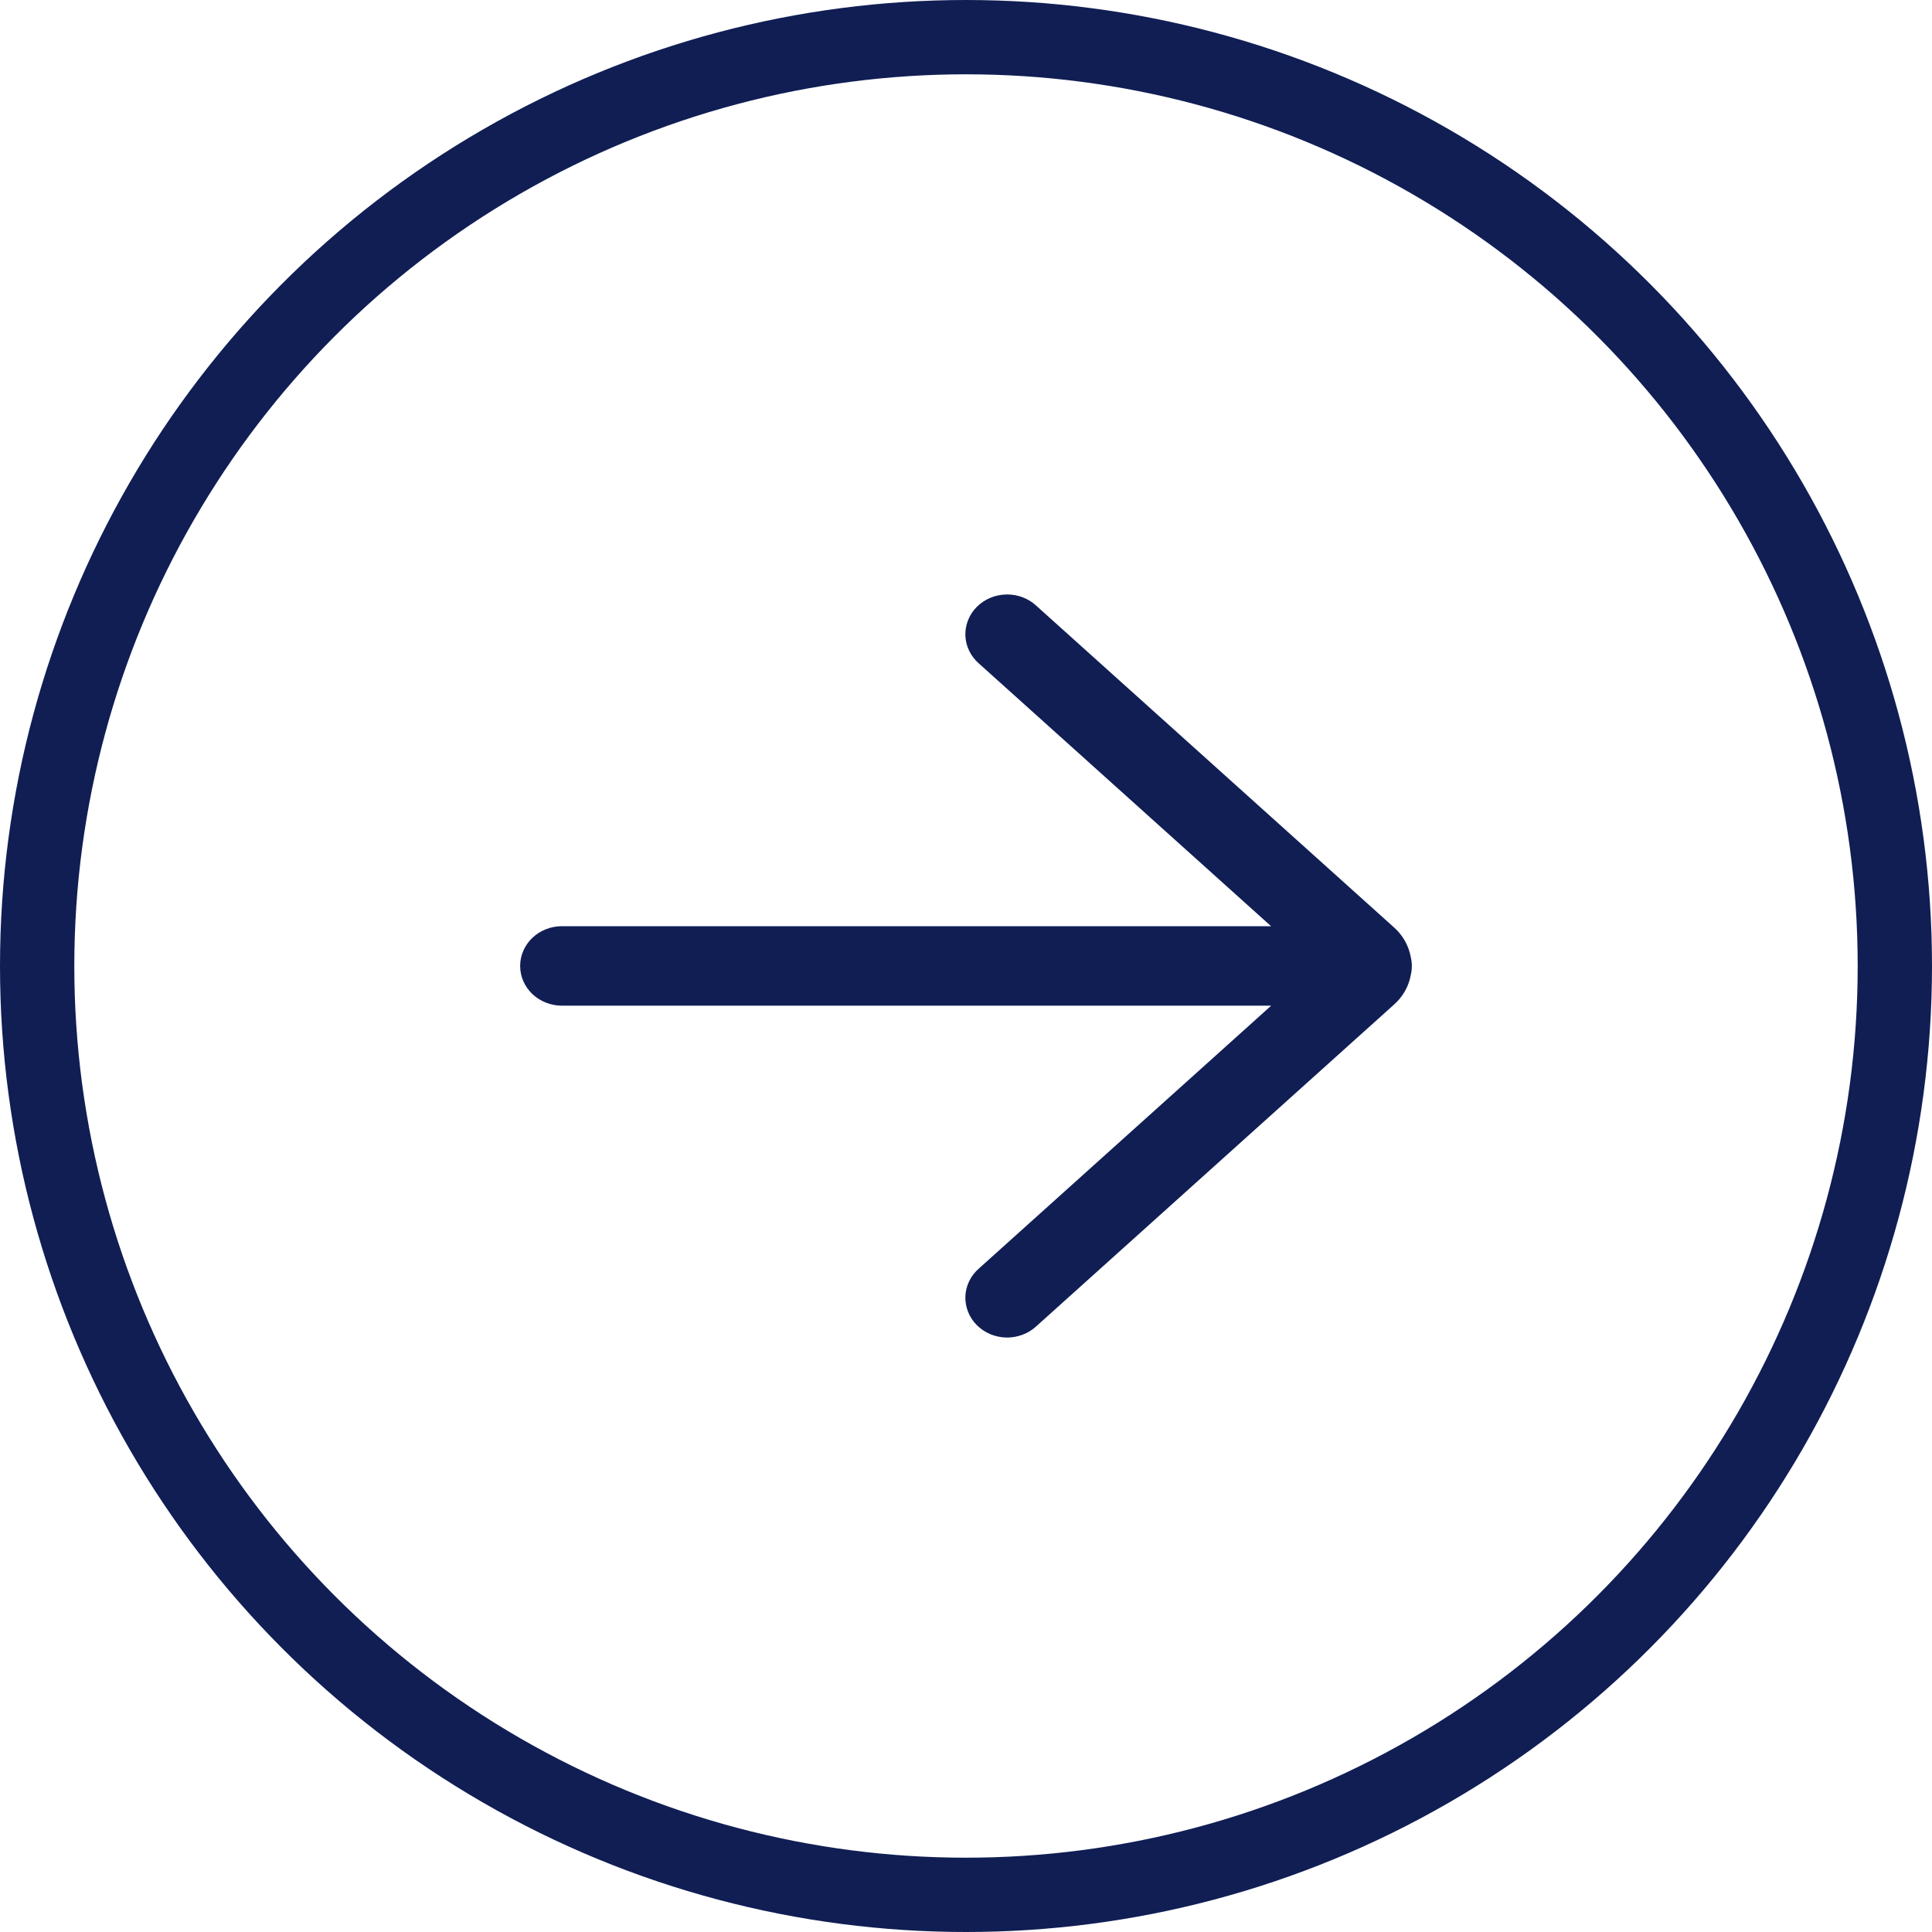 <svg width="52" height="52" viewBox="0 0 52 52" fill="none" xmlns="http://www.w3.org/2000/svg">
<circle cx="26" cy="26" r="25" stroke="#101E54" stroke-width="2"/>
<path d="M27.897 16.308C27.791 16.208 27.664 16.129 27.525 16.076C27.386 16.023 27.237 15.998 27.088 16C26.938 16.003 26.79 16.034 26.653 16.091C26.516 16.148 26.393 16.231 26.29 16.335C26.187 16.438 26.107 16.56 26.055 16.694C26.002 16.827 25.978 16.969 25.983 17.111C25.989 17.253 26.025 17.393 26.088 17.522C26.152 17.651 26.241 17.767 26.352 17.862L34.211 24.929H15.125C14.827 24.929 14.54 25.041 14.329 25.242C14.118 25.443 14 25.715 14 25.998C14 26.282 14.118 26.554 14.329 26.755C14.54 26.955 14.827 27.068 15.125 27.068H34.214L26.352 34.138C26.241 34.233 26.152 34.349 26.088 34.478C26.025 34.607 25.989 34.746 25.983 34.889C25.978 35.031 26.002 35.173 26.055 35.306C26.107 35.44 26.187 35.561 26.29 35.665C26.393 35.768 26.516 35.851 26.653 35.909C26.79 35.966 26.938 35.997 27.088 36C27.237 36.002 27.386 35.976 27.525 35.923C27.664 35.871 27.791 35.792 27.897 35.692L37.524 27.035C37.764 26.821 37.922 26.537 37.974 26.228C38.01 26.074 38.008 25.914 37.971 25.76C37.917 25.456 37.76 25.177 37.524 24.965L27.897 16.308Z" fill="#101E54"/>
</svg>
